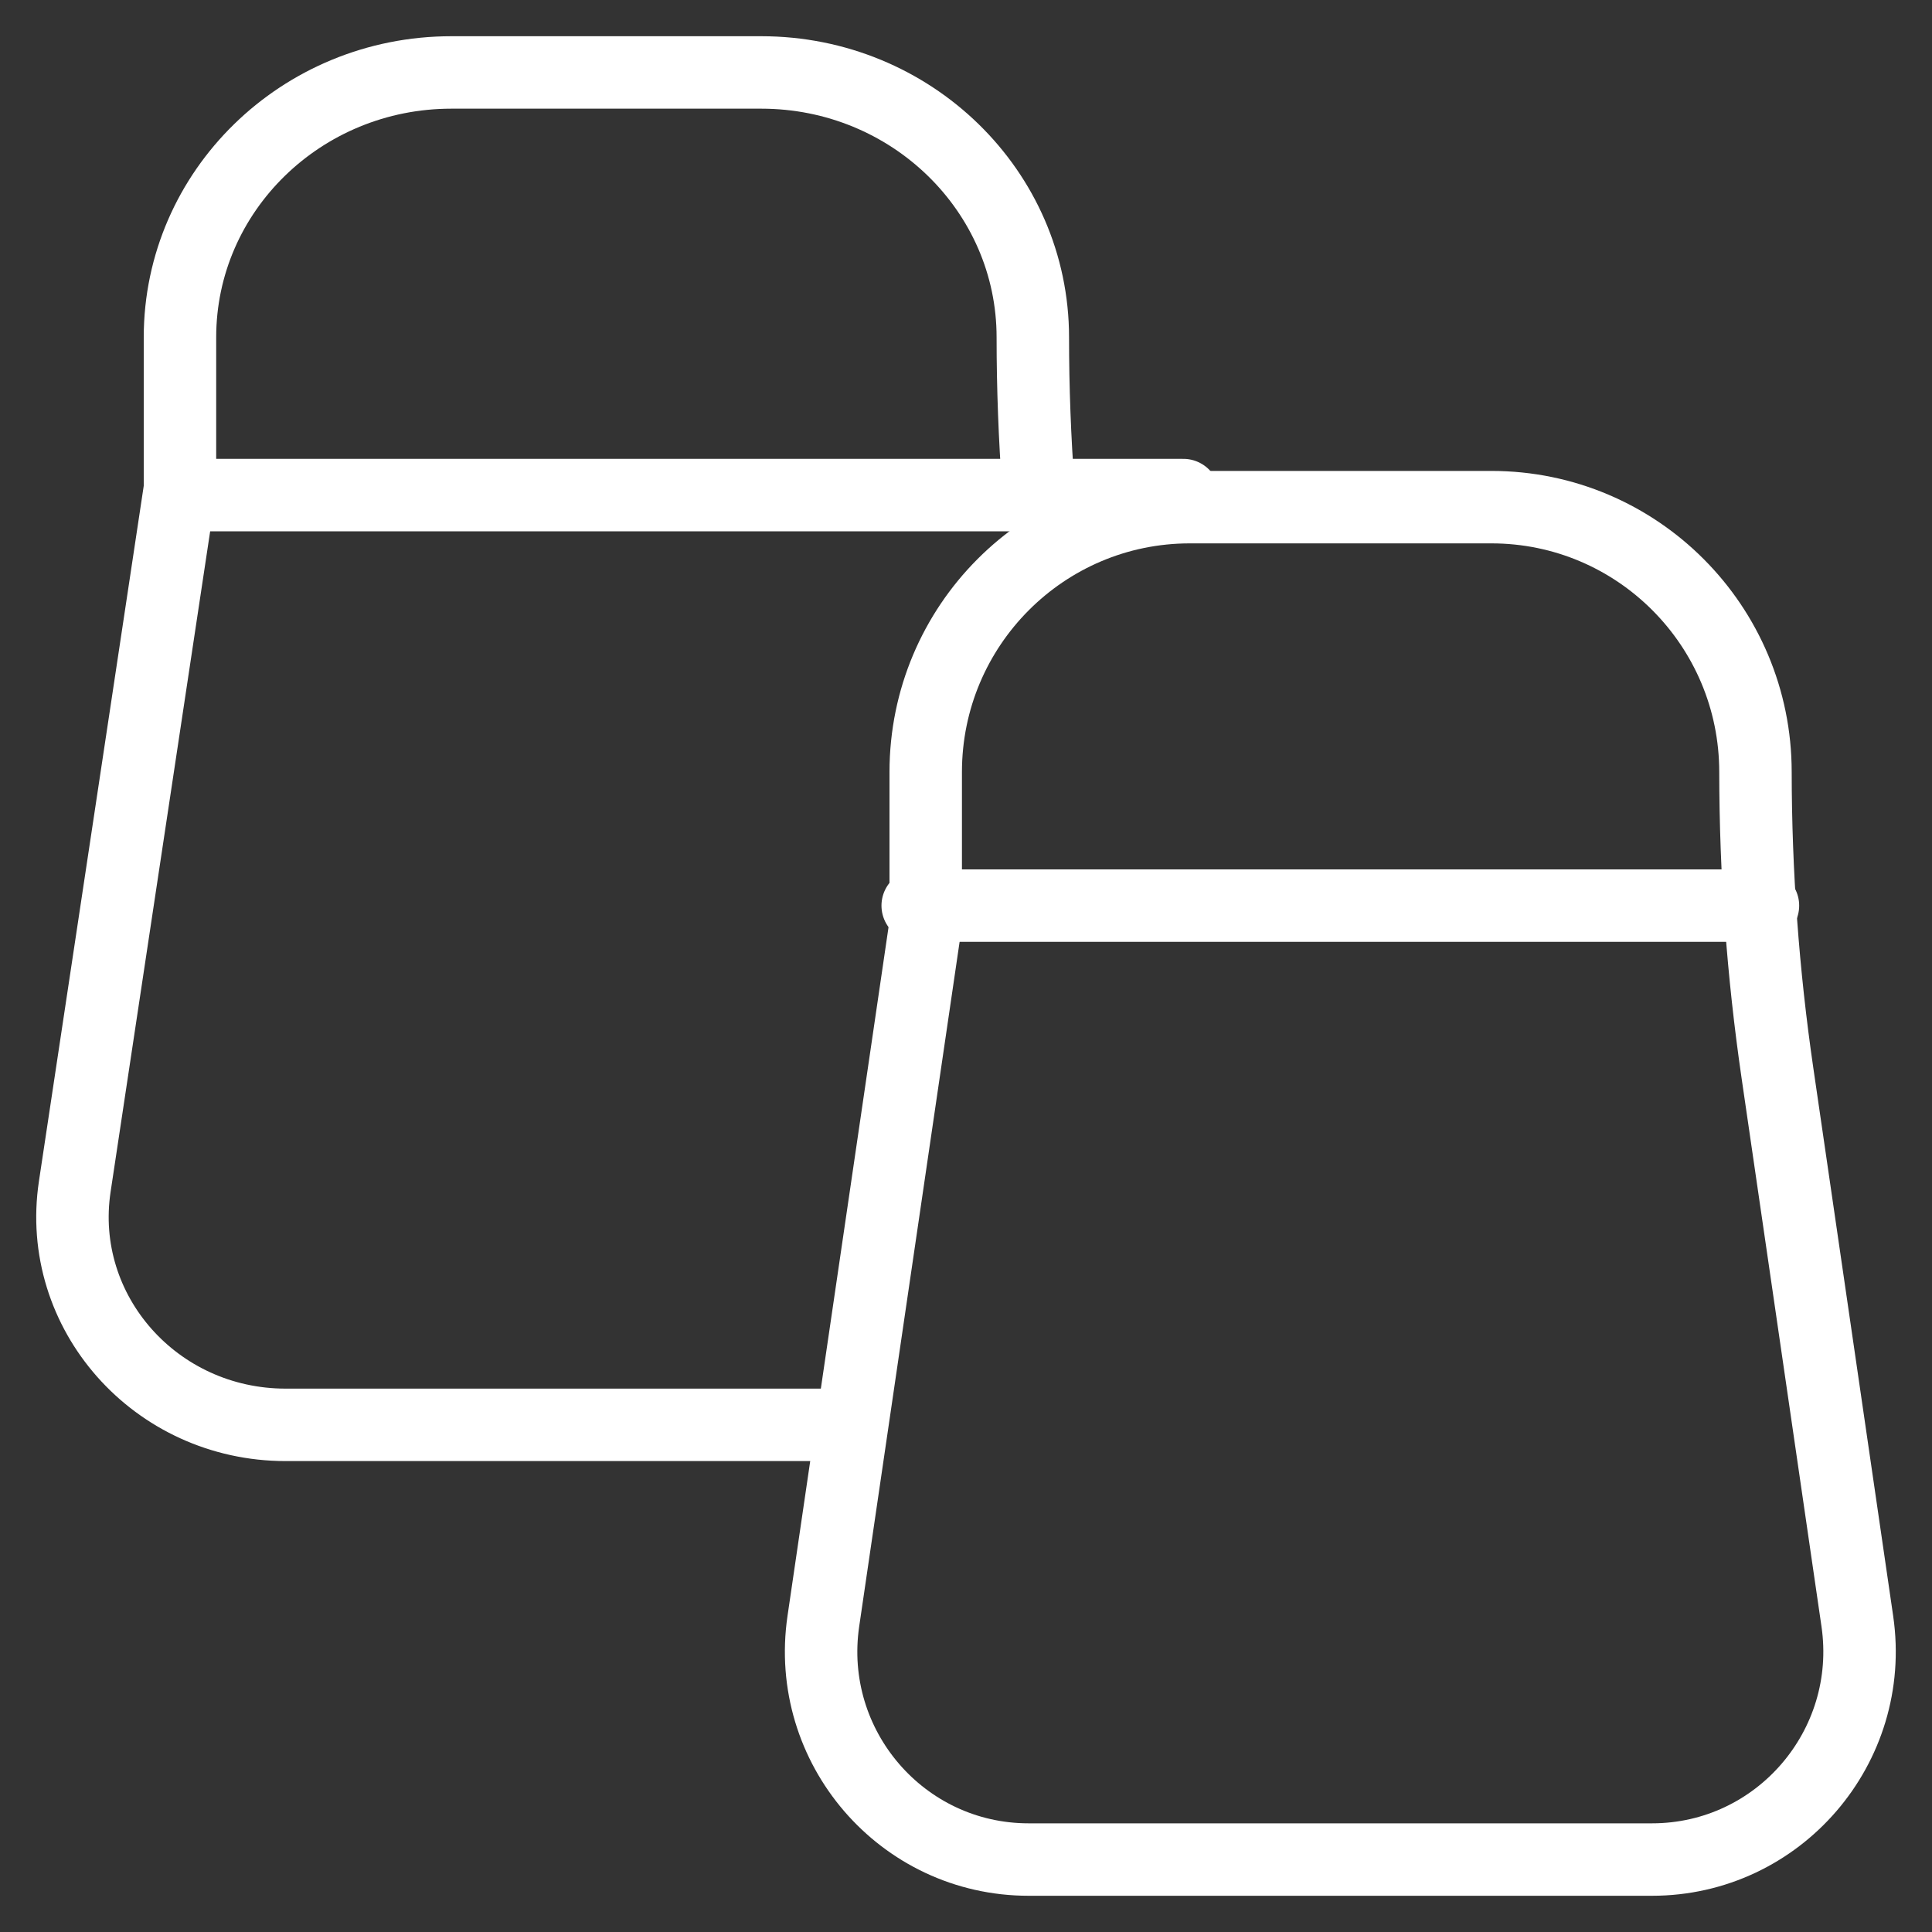 <?xml version="1.0" encoding="UTF-8"?> <svg xmlns="http://www.w3.org/2000/svg" width="80" height="80" viewBox="0 0 80 80" fill="none"><rect x="0" y="0" width="80" height="80" fill="#333333" stroke="none"/><path d="M43 20.23C42.846 18.147 42.767 16.06 42.767 13.969C42.767 7.911 37.731 3 31.523 3H18.691C12.484 3 7.452 7.911 7.452 13.969V20.23L3.096 49.13C2.312 54.333 6.439 59 11.829 59H35.1" stroke="white" stroke-width="3" stroke-linecap="round" stroke-linejoin="round"></path><path fill-rule="evenodd" clip-rule="evenodd" d="M73.599 44.423L76.909 67.138C77.663 72.337 73.643 77 68.406 77H42.591C37.35 77 33.331 72.333 34.093 67.13L38.332 38.23V31.969C38.332 25.911 43.228 21 49.268 21H61.754C67.794 21 72.69 25.911 72.69 31.969V31.969C72.694 36.135 72.998 40.297 73.599 44.423Z" stroke="white" stroke-width="3" stroke-linecap="round" stroke-linejoin="round"></path><path d="M73 37.5H38" stroke="white" stroke-width="3" stroke-linecap="round" stroke-linejoin="round"></path><path d="M49 20.5H8" stroke="white" stroke-width="3" stroke-linecap="round" stroke-linejoin="round"></path></svg> 